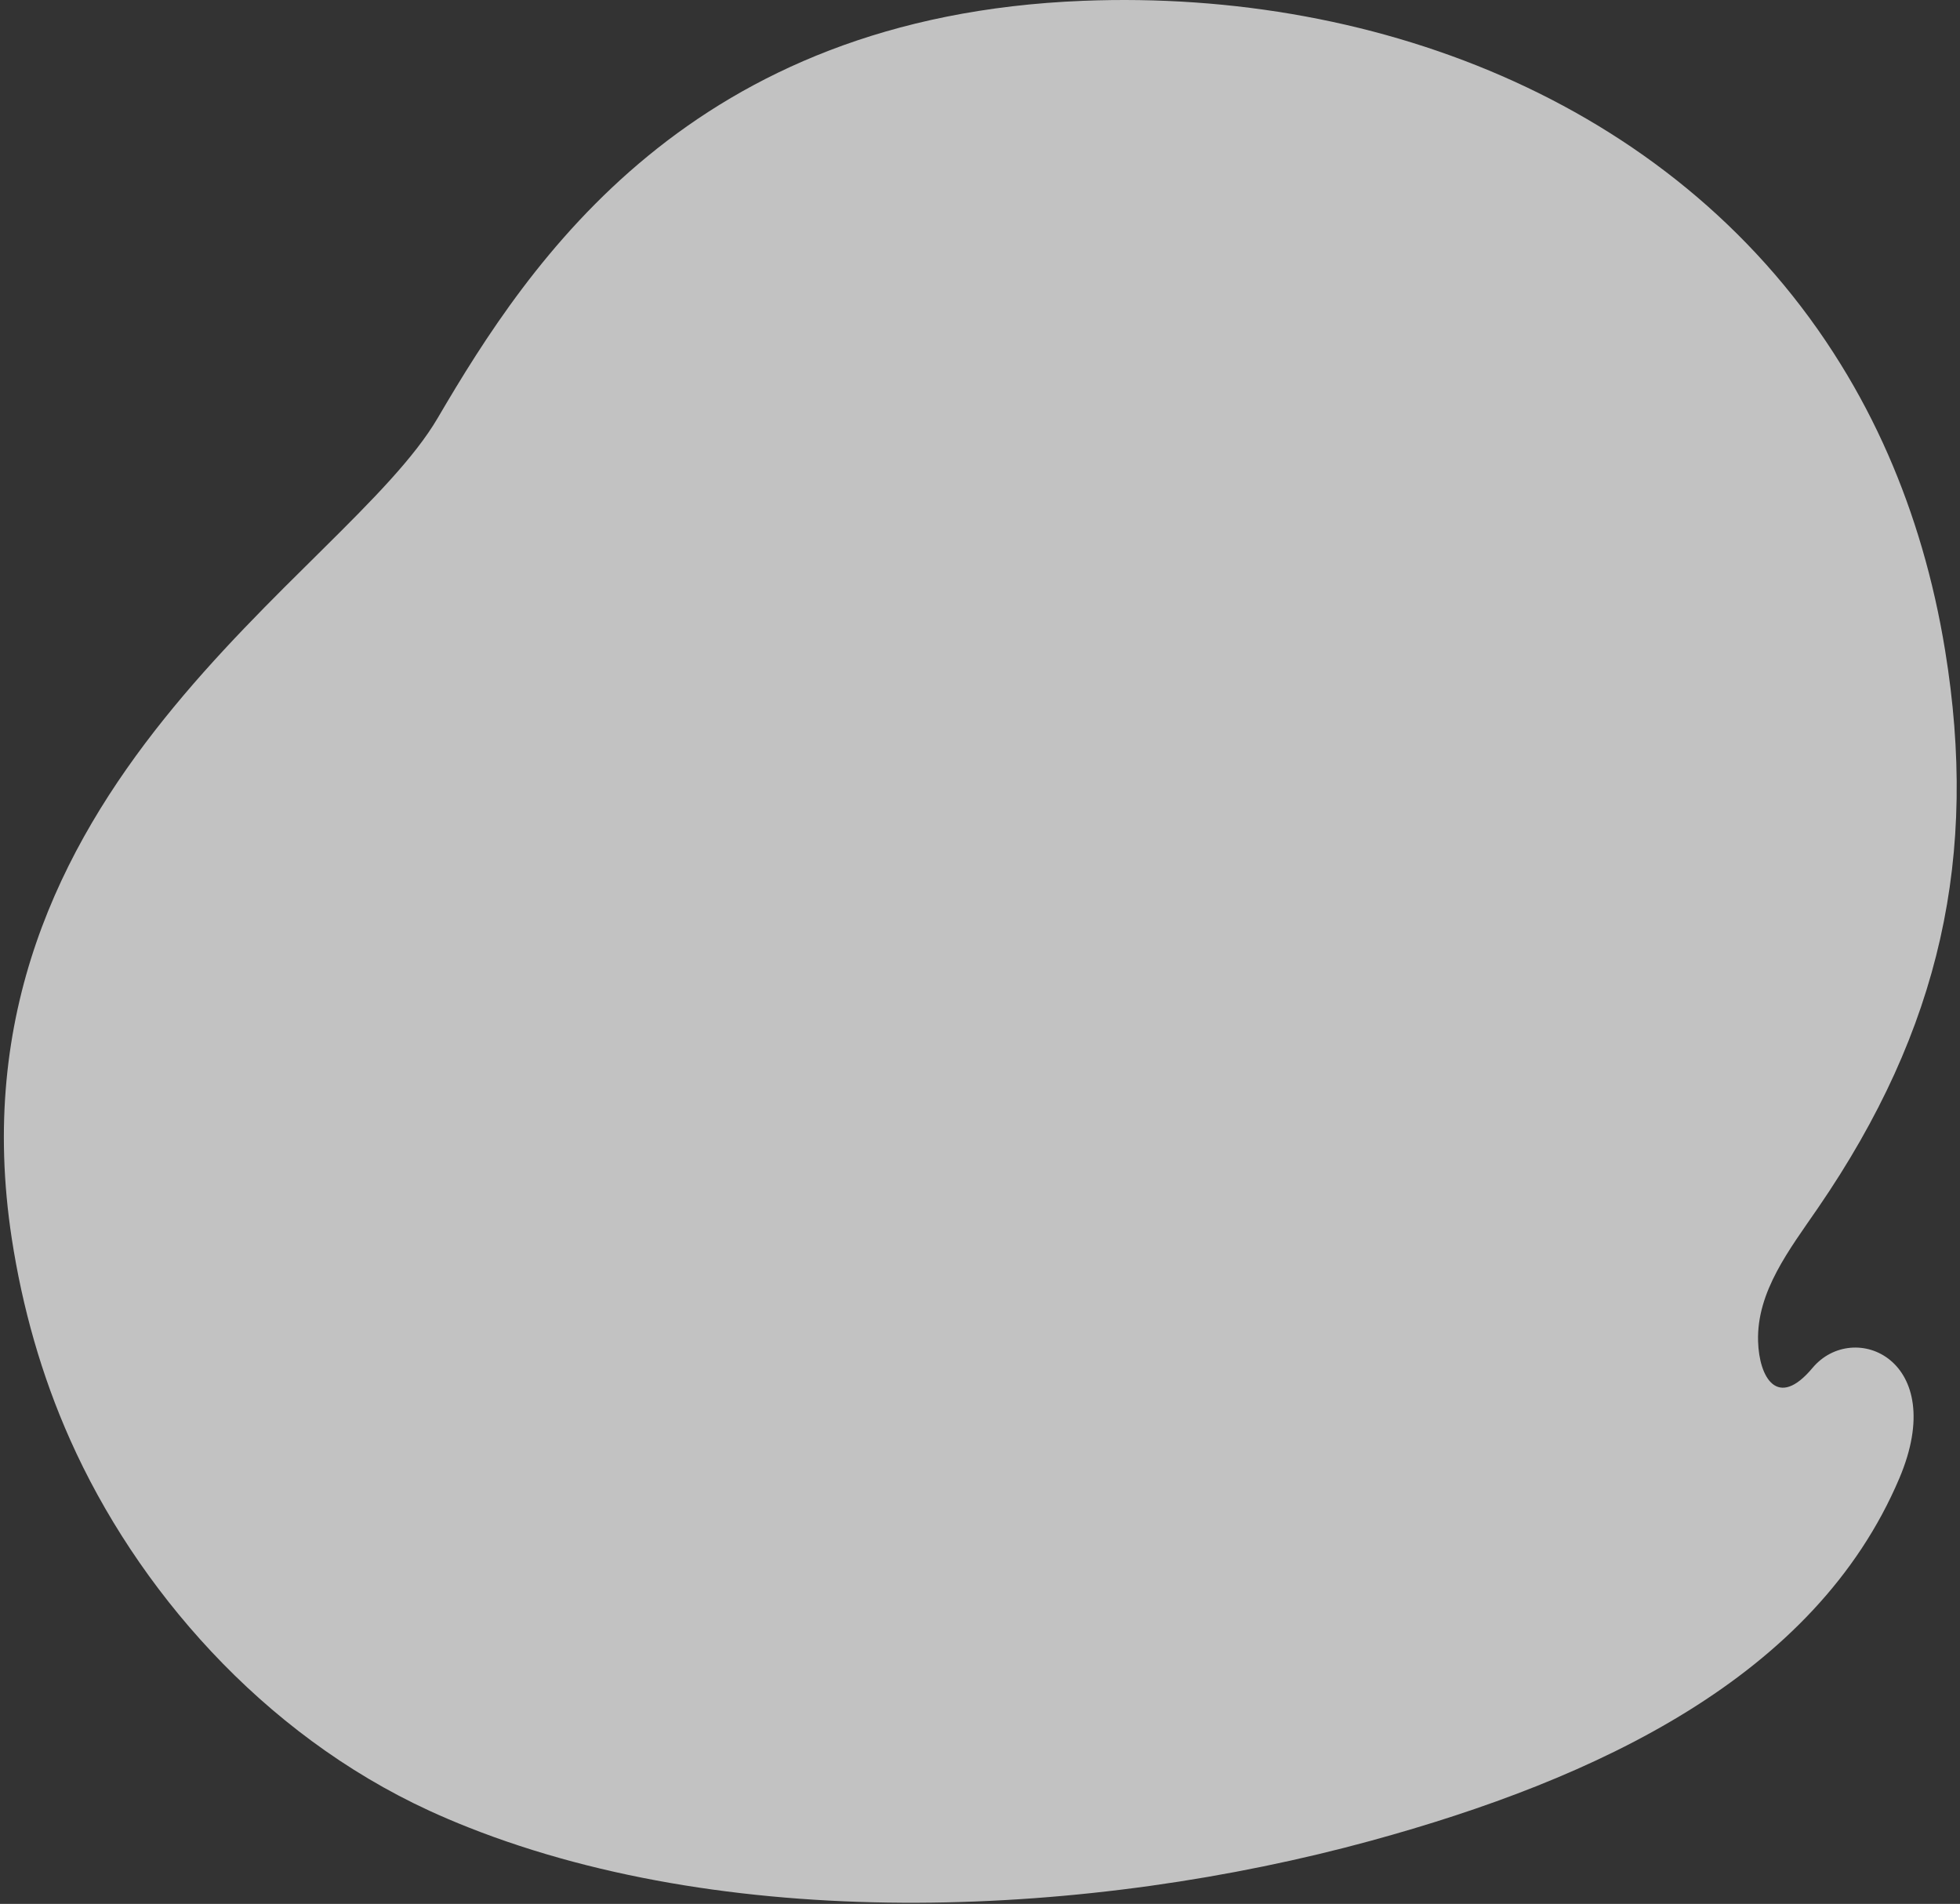 <?xml version="1.0" encoding="UTF-8"?> <svg xmlns="http://www.w3.org/2000/svg" width="485" height="471" viewBox="0 0 485 471" fill="none"><rect x="0" y="0" width="485" height="471" fill="#333333" stroke="none"/><path opacity="0.7" d="M115.834 452.049C112.6 450.768 109.416 449.415 106.293 447.981C64.708 428.866 33.673 392.784 17.356 356.174C10.2 340.136 5.522 323.372 2.912 306.407C-14.151 195.128 85.46 142.437 108.305 103.422C131.152 64.407 170.872 4.016 268.037 0.199C341.913 -2.714 416.104 26.352 455.508 90.157C459.859 97.183 463.786 104.639 467.234 112.518C473.65 127.174 478.451 143.302 481.32 160.933C489.566 211.576 480.302 254.477 449.869 298.825C442.794 309.135 434.676 319.508 435.033 331.822C435.293 340.773 439.833 348.78 448.488 338.429C458.661 326.262 482.461 336.336 469.985 365.732C449.148 414.828 395.194 440.086 339.174 455.4C270.413 474.197 182.782 478.579 115.834 452.049Z" fill="white"></path></svg> 
